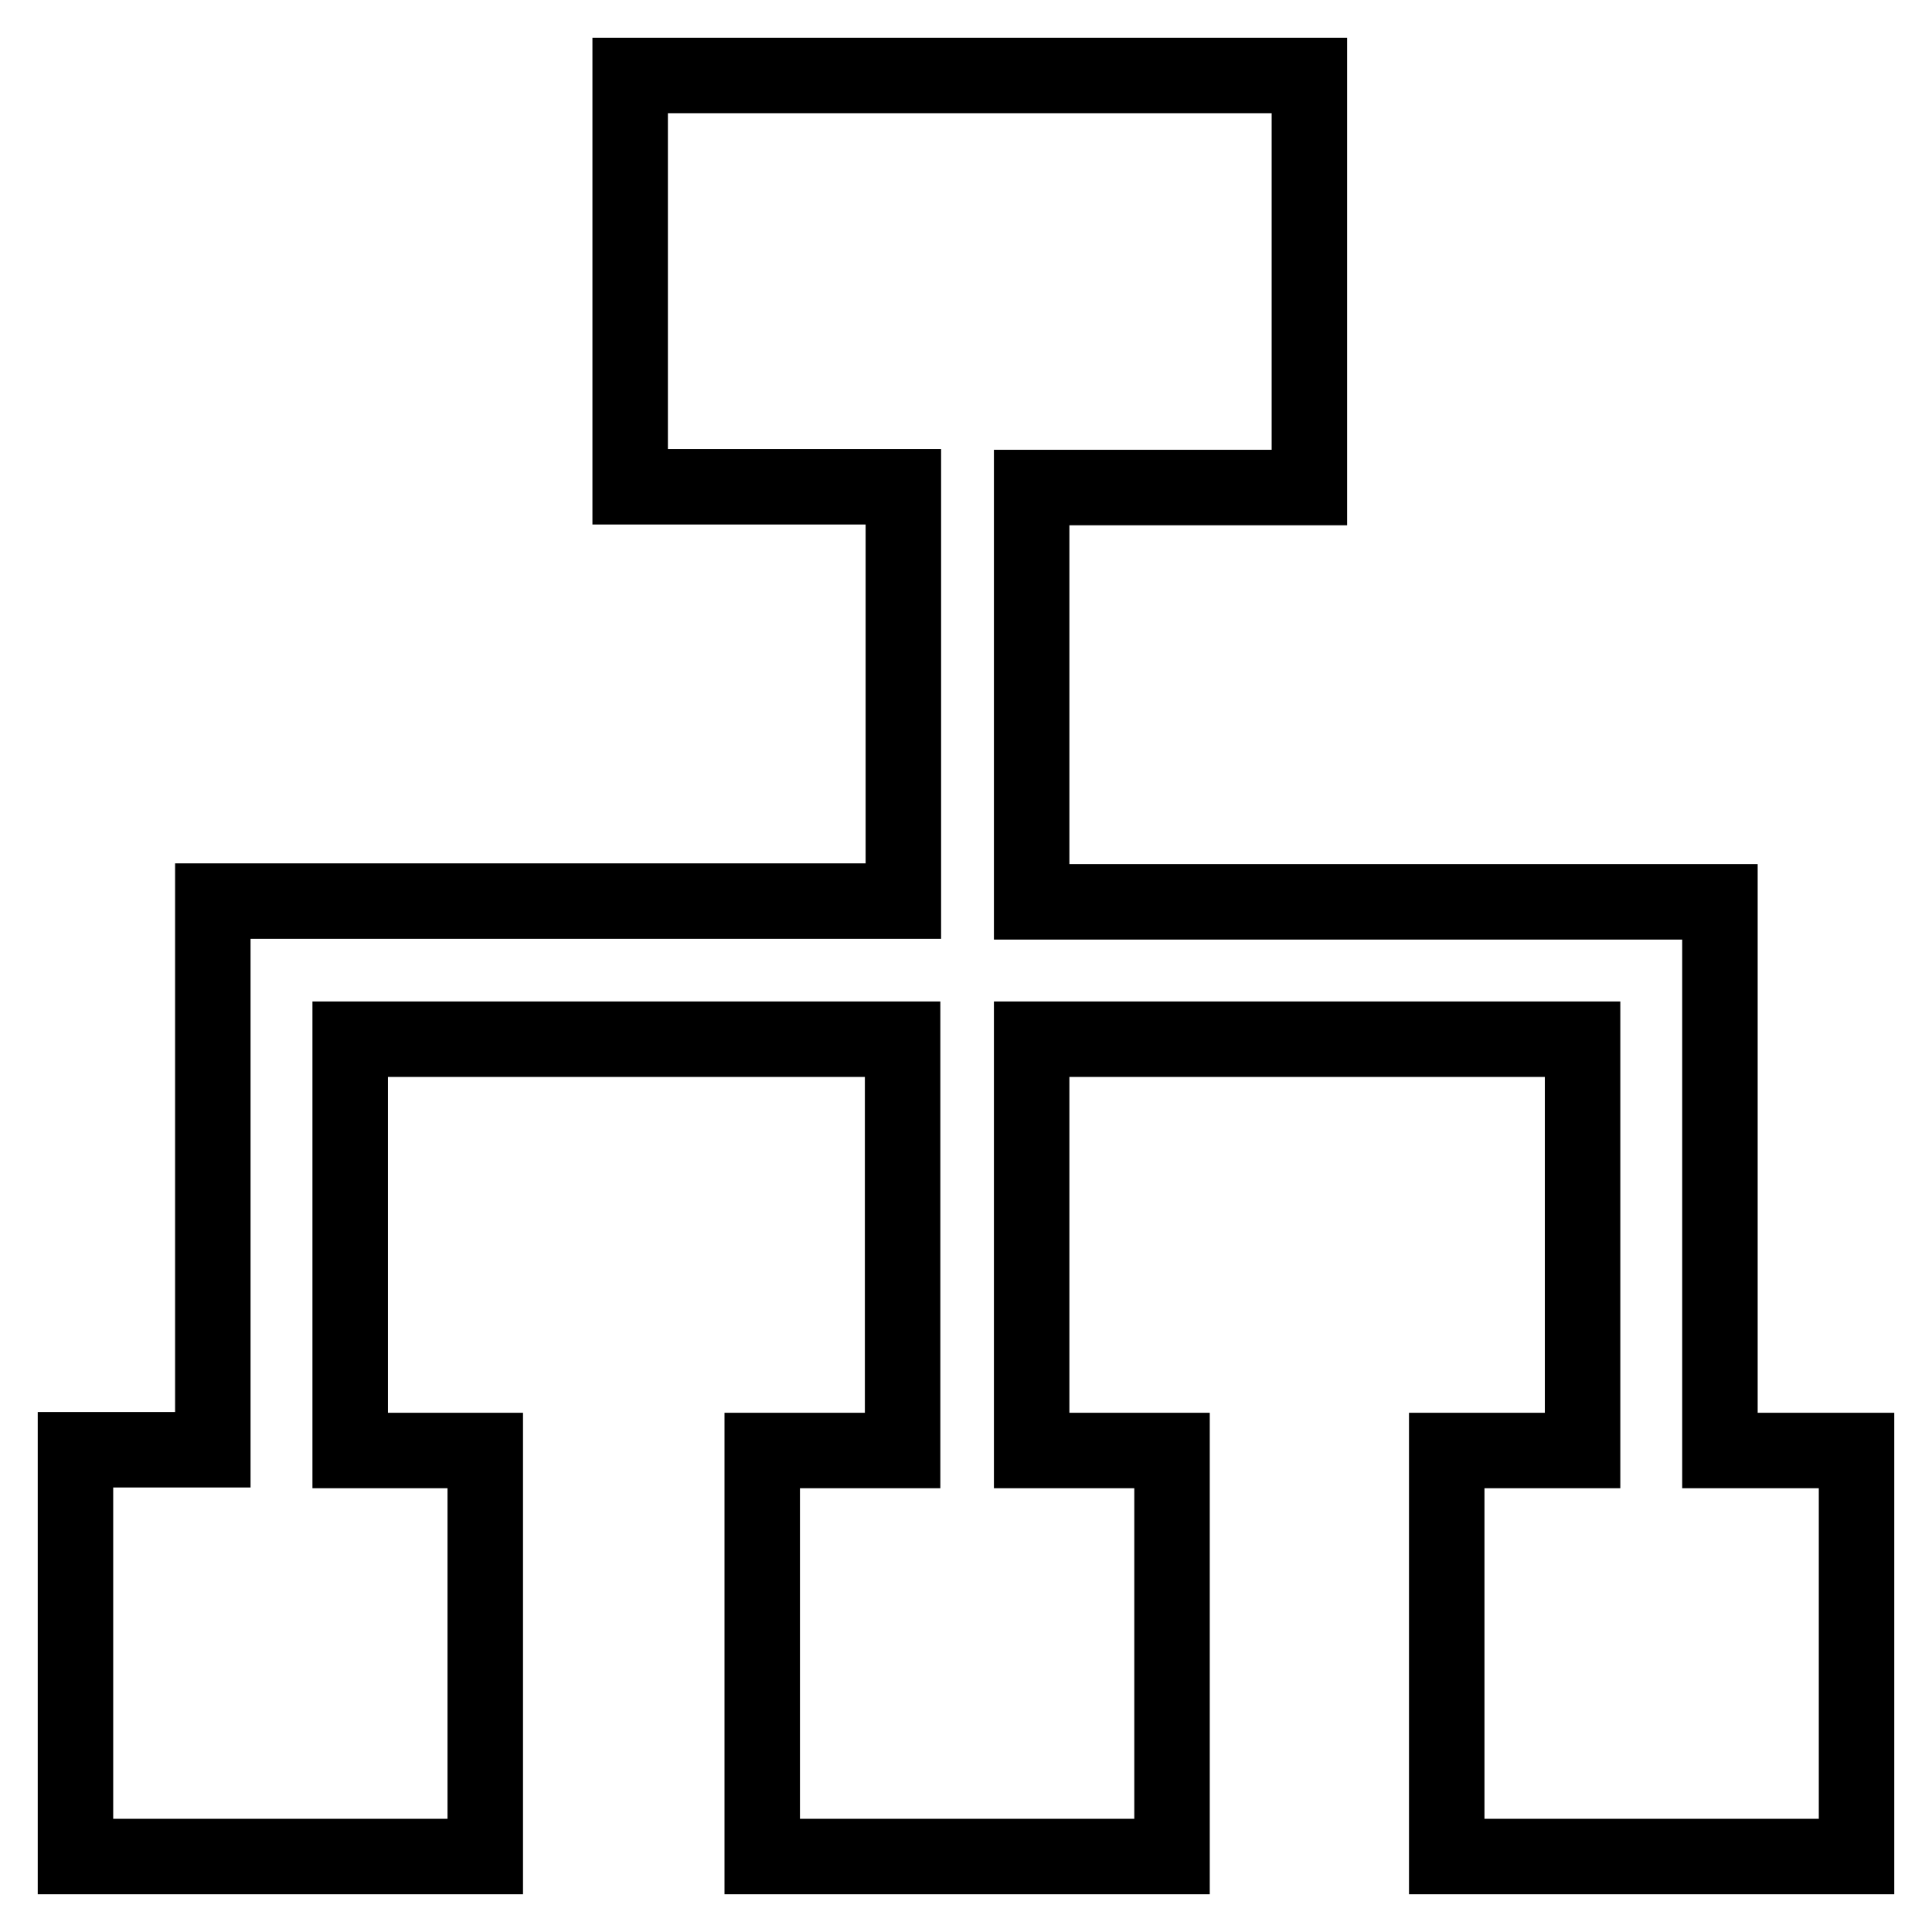 <?xml version="1.0" encoding="utf-8"?>
<!-- Svg Vector Icons : http://www.onlinewebfonts.com/icon -->
<!DOCTYPE svg PUBLIC "-//W3C//DTD SVG 1.1//EN" "http://www.w3.org/Graphics/SVG/1.1/DTD/svg11.dtd">
<svg version="1.1" xmlns="http://www.w3.org/2000/svg" xmlns:xlink="http://www.w3.org/1999/xlink" x="0px" y="0px" viewBox="0 0 256 256" enable-background="new 0 0 256 256" xml:space="preserve">
<g><g><path stroke-width="10" fill-opacity="0" stroke="#000000"  d="M227.9,119.5h-91.2V64.6h36.8V10H83.5v54.5h36.2v54.9H28.2v14v4.2v54.5H10V246h54.3v-53.8H46.4v-54.5h73.2v54.5h-18.6V246h54.3v-53.8h-18.6v-54.5h73v54.5h-18V246H246v-53.8h-18.1V119.5z"/></g></g>
</svg>